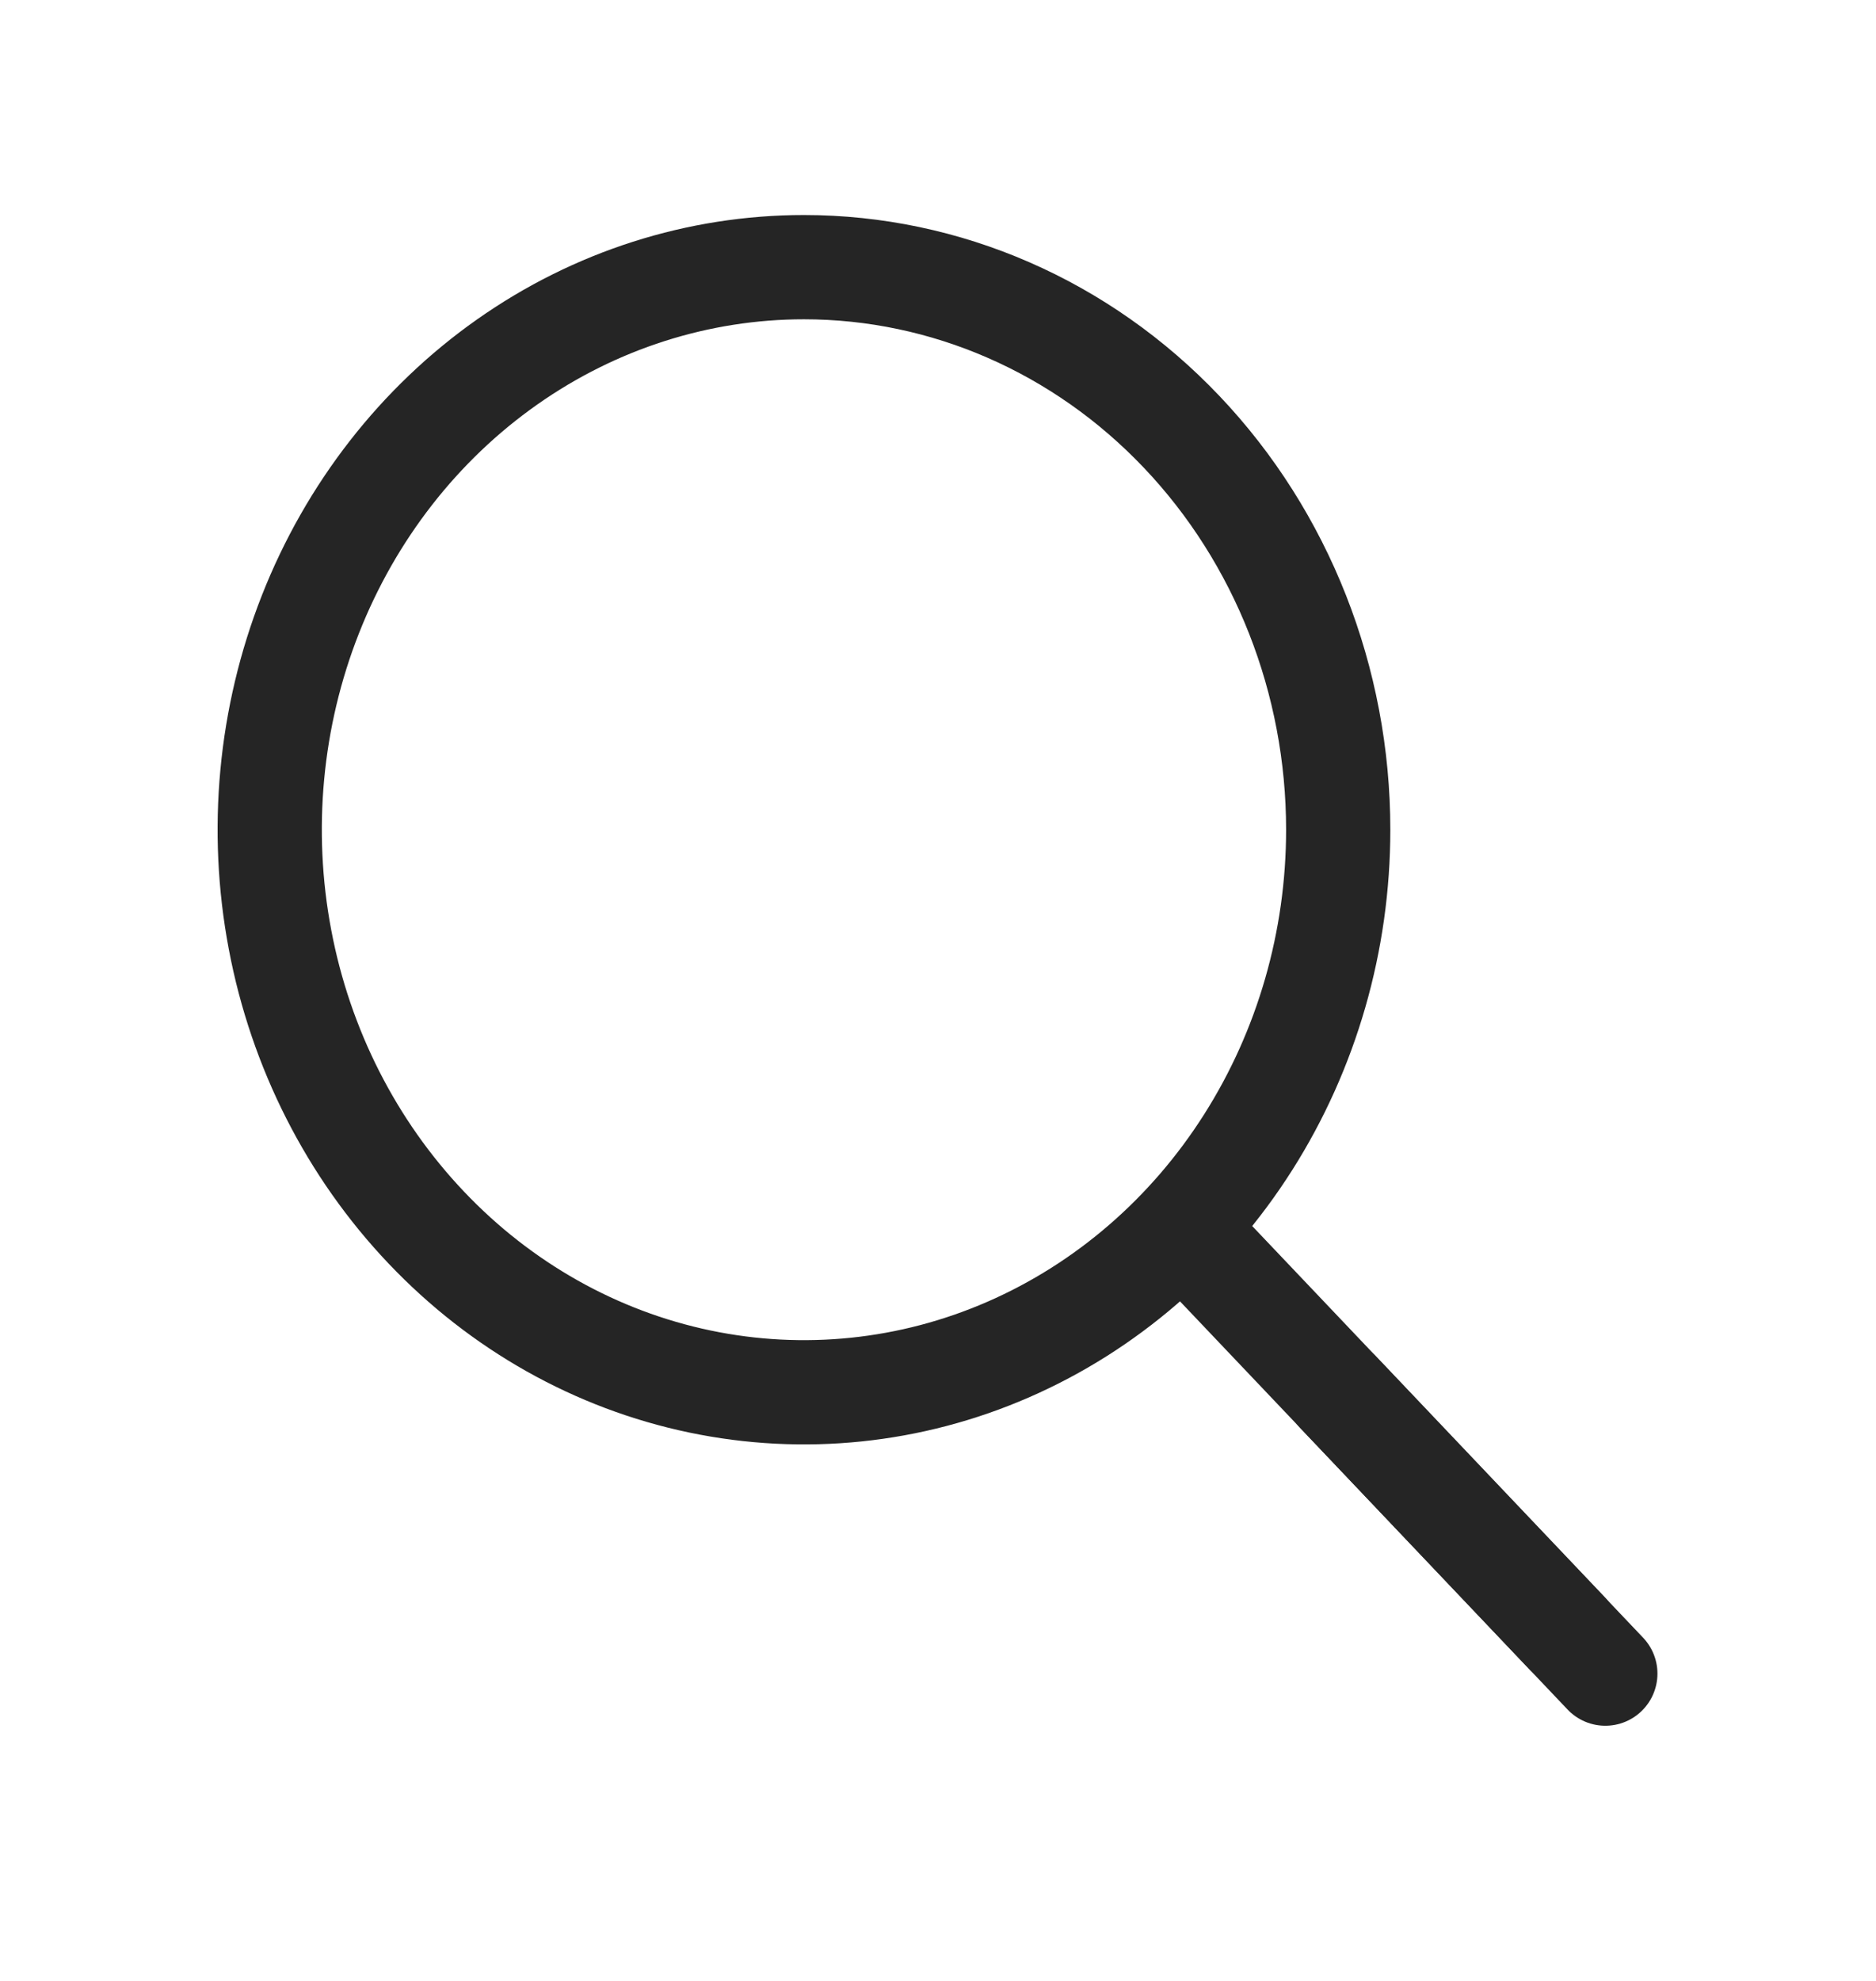 <svg width="36" height="38" viewBox="0 0 36 38" fill="none" xmlns="http://www.w3.org/2000/svg">
<path d="M30.074 31.333L22.751 23.625M25.68 15.917C25.68 18.051 25.079 20.137 23.952 21.912C22.826 23.687 21.224 25.07 19.351 25.887C17.478 26.704 15.416 26.917 13.428 26.501C11.439 26.085 9.612 25.057 8.179 23.547C6.745 22.038 5.768 20.115 5.373 18.022C4.977 15.929 5.18 13.759 5.956 11.787C6.732 9.815 8.046 8.13 9.732 6.944C11.418 5.758 13.4 5.125 15.428 5.125C18.147 5.125 20.755 6.262 22.677 8.286C24.6 10.31 25.68 13.055 25.68 15.917V15.917Z" stroke="#252525" stroke-width="2" stroke-linecap="round" stroke-linejoin="round"/>
<path d="M30.806 32.105L25.68 26.709" stroke="#252525" stroke-width="2" stroke-linecap="round" stroke-linejoin="round"/>
</svg>
